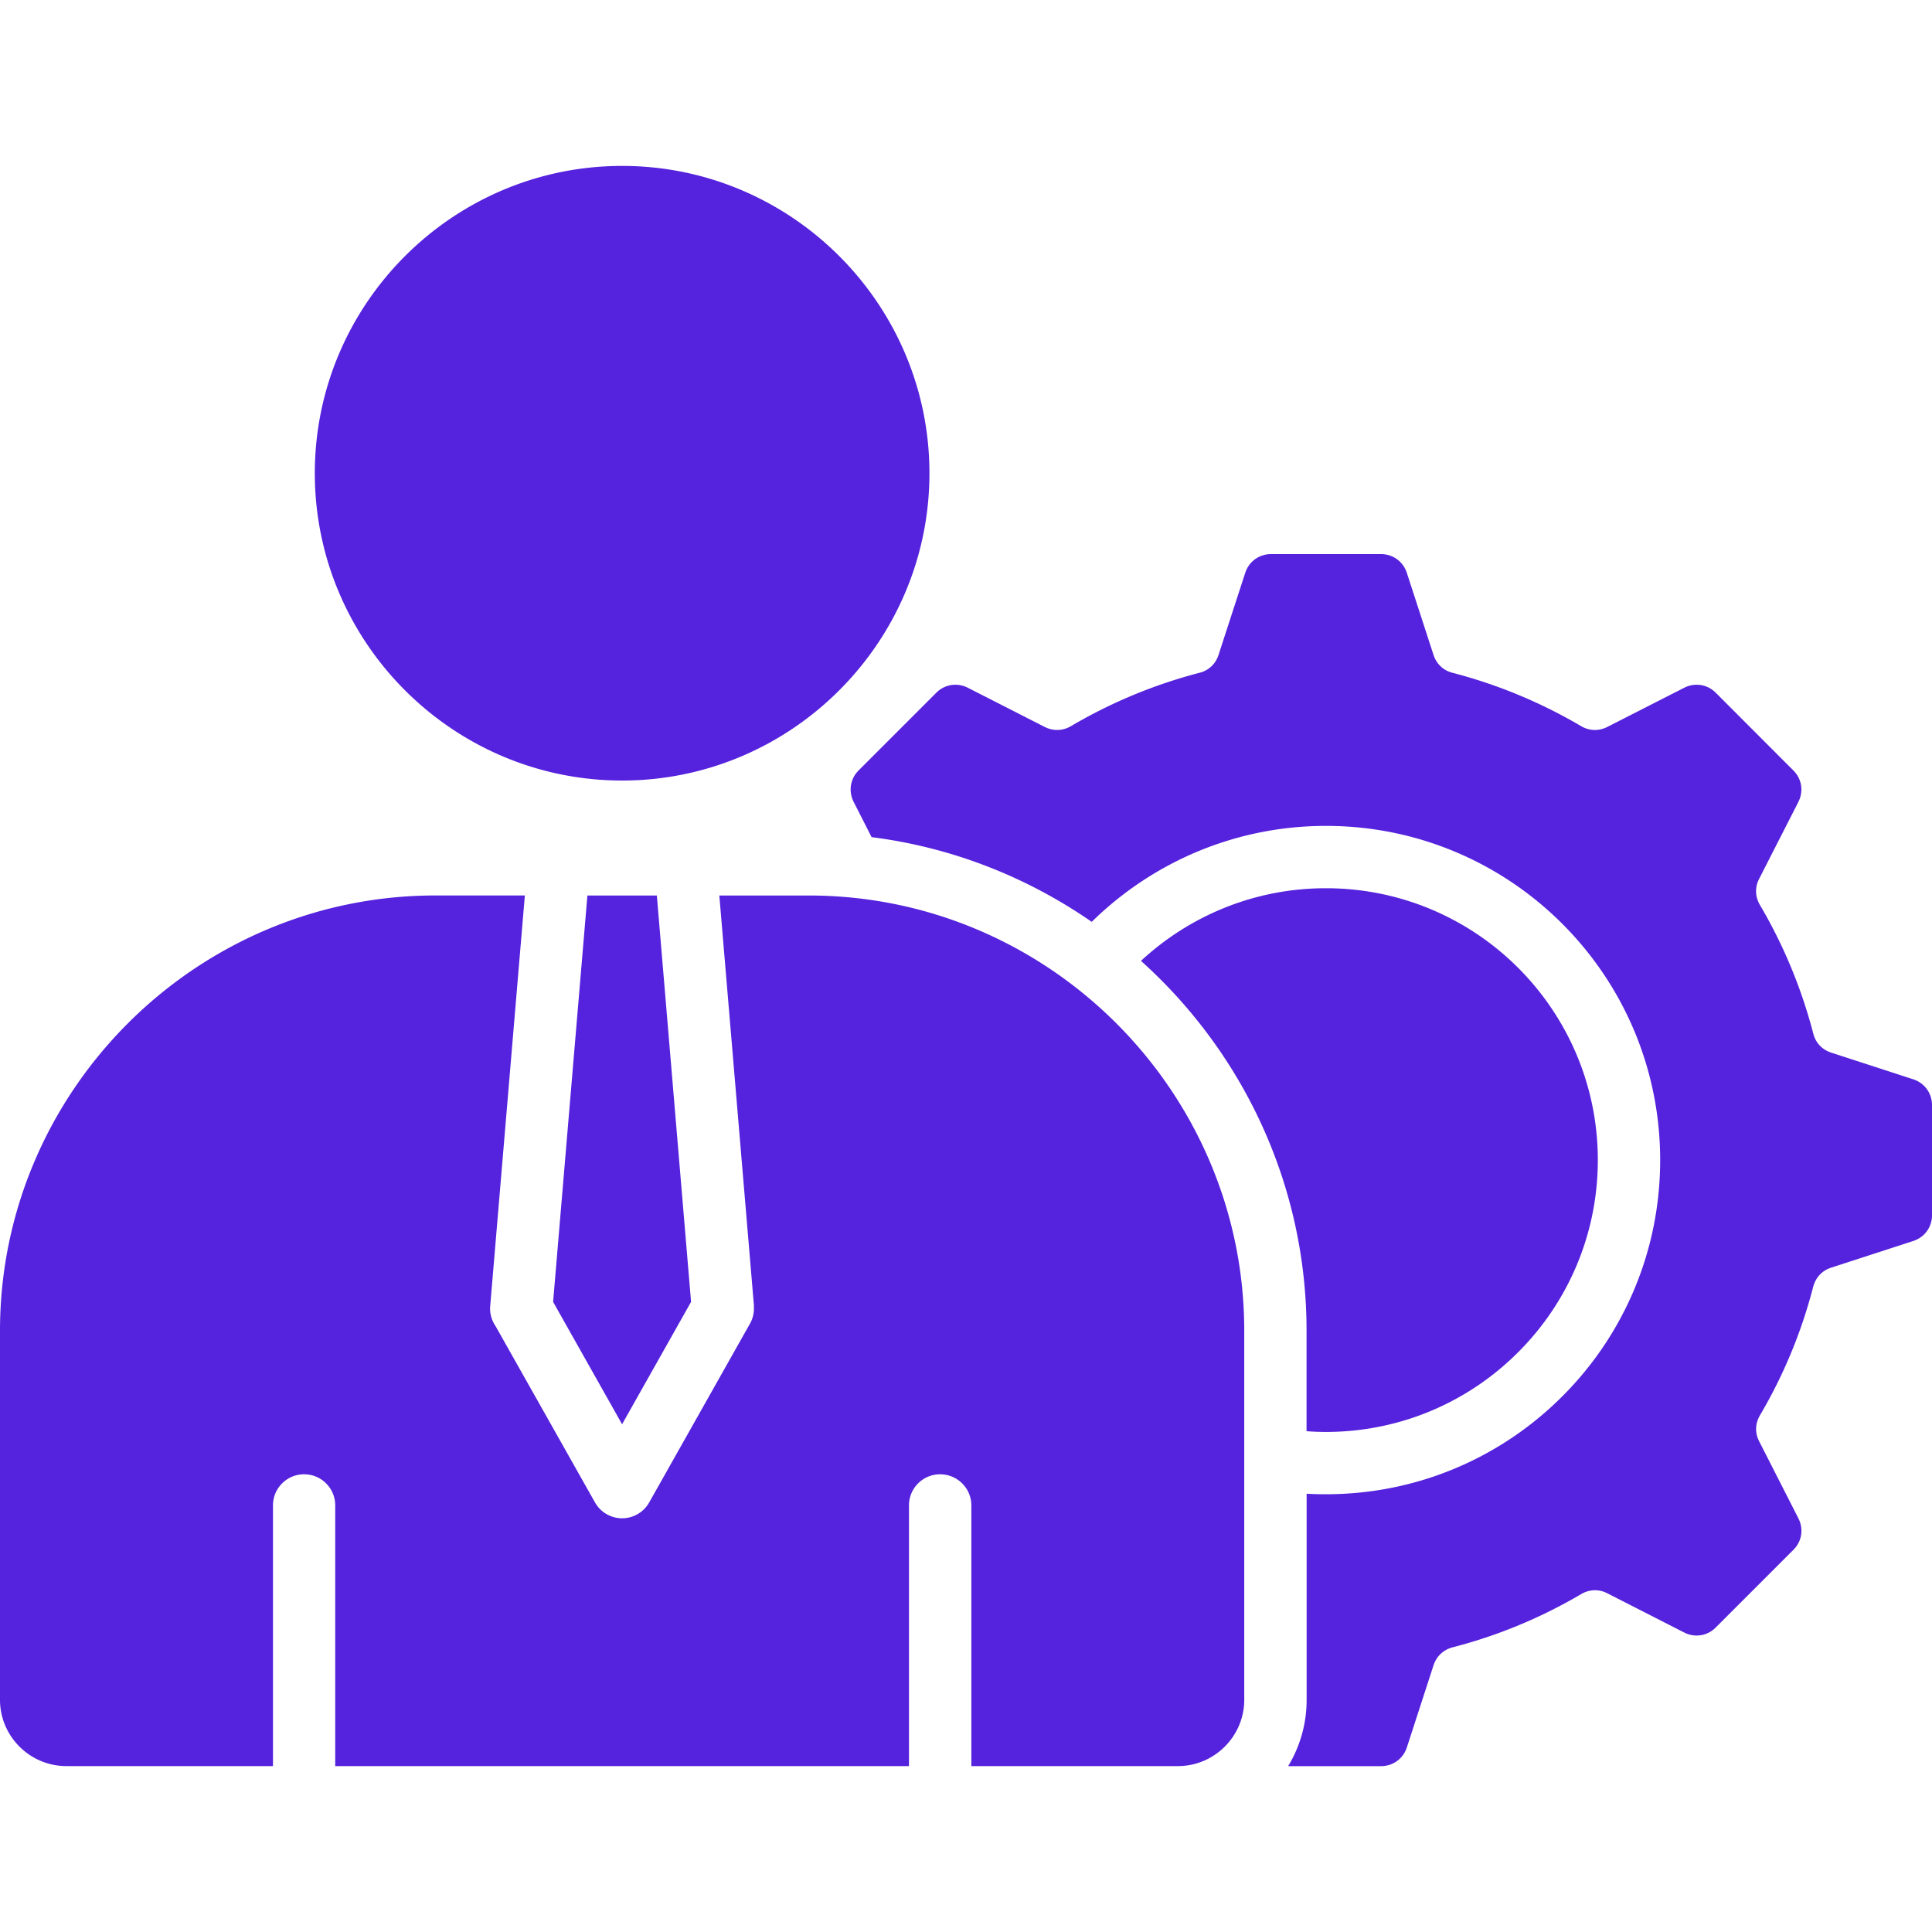 <svg xmlns="http://www.w3.org/2000/svg" xmlns:xlink="http://www.w3.org/1999/xlink" width="512" height="512" x="0" y="0" viewBox="0 0 512 512" style="enable-background:new 0 0 512 512" xml:space="preserve" class="">  <g>    <path fill-rule="evenodd" d="M346.25 379.28v-26.62c0-38.81-16.98-73.84-43.88-98.02 12.87-11.93 30.08-19.25 49.01-19.25 19.9 0 37.93 8.08 50.94 21.09 13.04 13.04 21.12 31.07 21.12 50.94 0 19.9-8.08 37.93-21.12 50.94-13.01 13.04-31.04 21.12-50.94 21.12-1.72 0-3.42-.06-5.13-.2zm160.76-93.26-21.71-7.06c-2.44-.79-4.14-2.61-4.76-5.05-3.15-12.1-7.94-23.56-14.12-34.04-1.3-2.21-1.39-4.71-.23-6.97l10.38-20.35c1.45-2.83.94-6.15-1.33-8.39l-20.55-20.58c-2.24-2.24-5.56-2.75-8.39-1.3l-20.35 10.37c-2.27 1.13-4.76 1.08-6.97-.23a133.172 133.172 0 0 0-34.04-14.12c-2.44-.62-4.25-2.32-5.05-4.76l-7.06-21.71c-.99-3.03-3.68-4.99-6.89-4.99h-29.06c-3.2 0-5.9 1.96-6.89 4.99l-7.06 21.71c-.79 2.44-2.61 4.14-5.07 4.76a133.333 133.333 0 0 0-34.02 14.12c-2.21 1.3-4.71 1.36-6.97.23l-20.35-10.37c-2.83-1.45-6.15-.94-8.39 1.3l-20.58 20.58c-2.24 2.24-2.75 5.56-1.3 8.39l4.73 9.3c21.46 2.72 41.33 10.66 58.34 22.45 15.99-15.7 37.9-25.43 62.08-25.43 24.46 0 46.6 9.92 62.62 25.94 16.04 16.04 25.94 38.18 25.94 62.62 0 24.46-9.89 46.6-25.94 62.62-16.02 16.04-38.15 25.94-62.62 25.94-1.73 0-3.43-.03-5.13-.14v54.65c0 6.41-1.79 12.42-4.9 17.55h24.58c3.2 0 5.9-1.96 6.89-4.99l7.06-21.74c.79-2.41 2.61-4.11 5.05-4.76 12.1-3.12 23.56-7.91 34.04-14.09 2.21-1.3 4.71-1.39 6.97-.23l20.35 10.38c2.83 1.45 6.15.94 8.39-1.33l20.55-20.55c2.27-2.24 2.78-5.56 1.33-8.39l-10.38-20.38c-1.16-2.27-1.08-4.73.23-6.94a132.038 132.038 0 0 0 14.09-34.04c.65-2.44 2.35-4.28 4.76-5.05l21.74-7.06c3.03-.99 4.99-3.68 4.99-6.89v-29.06c-.01-3.23-1.97-5.92-5-6.91zm-360.43 58.99 18.28 32.43 18.28-32.43-9.07-107.69h-18.4zm67.78-107.69h-23.73l9.18 108.79h-.03c.11 1.59-.2 3.23-1.05 4.71l-26.67 47.31a8.117 8.117 0 0 1-3.17 3.17c-3.94 2.24-8.96.82-11.2-3.12l-26.33-46.69c-1.05-1.53-1.62-3.4-1.45-5.39l9.18-108.79h-23.73C51.91 237.32 0 289.22 0 352.66v97.82c0 9.64 7.91 17.55 17.58 17.55h54.76v-69.08c0-4.56 3.69-8.25 8.25-8.25s8.25 3.69 8.25 8.25v69.08h152.05v-69.08c0-4.56 3.68-8.25 8.25-8.25 4.56 0 8.28 3.69 8.28 8.25v69.08h54.77c9.64 0 17.55-7.91 17.55-17.55v-97.82c-.01-63.44-51.91-115.34-115.38-115.34zm-49.49-30.47c44.84 0 81.44-36.6 81.44-81.44 0-44.87-36.6-81.44-81.44-81.44s-81.44 36.57-81.44 81.44c0 44.84 36.59 81.44 81.44 81.44z" clip-rule="evenodd" fill="#5522dd" opacity="1" data-original="#000000" class=""></path>  </g></svg>